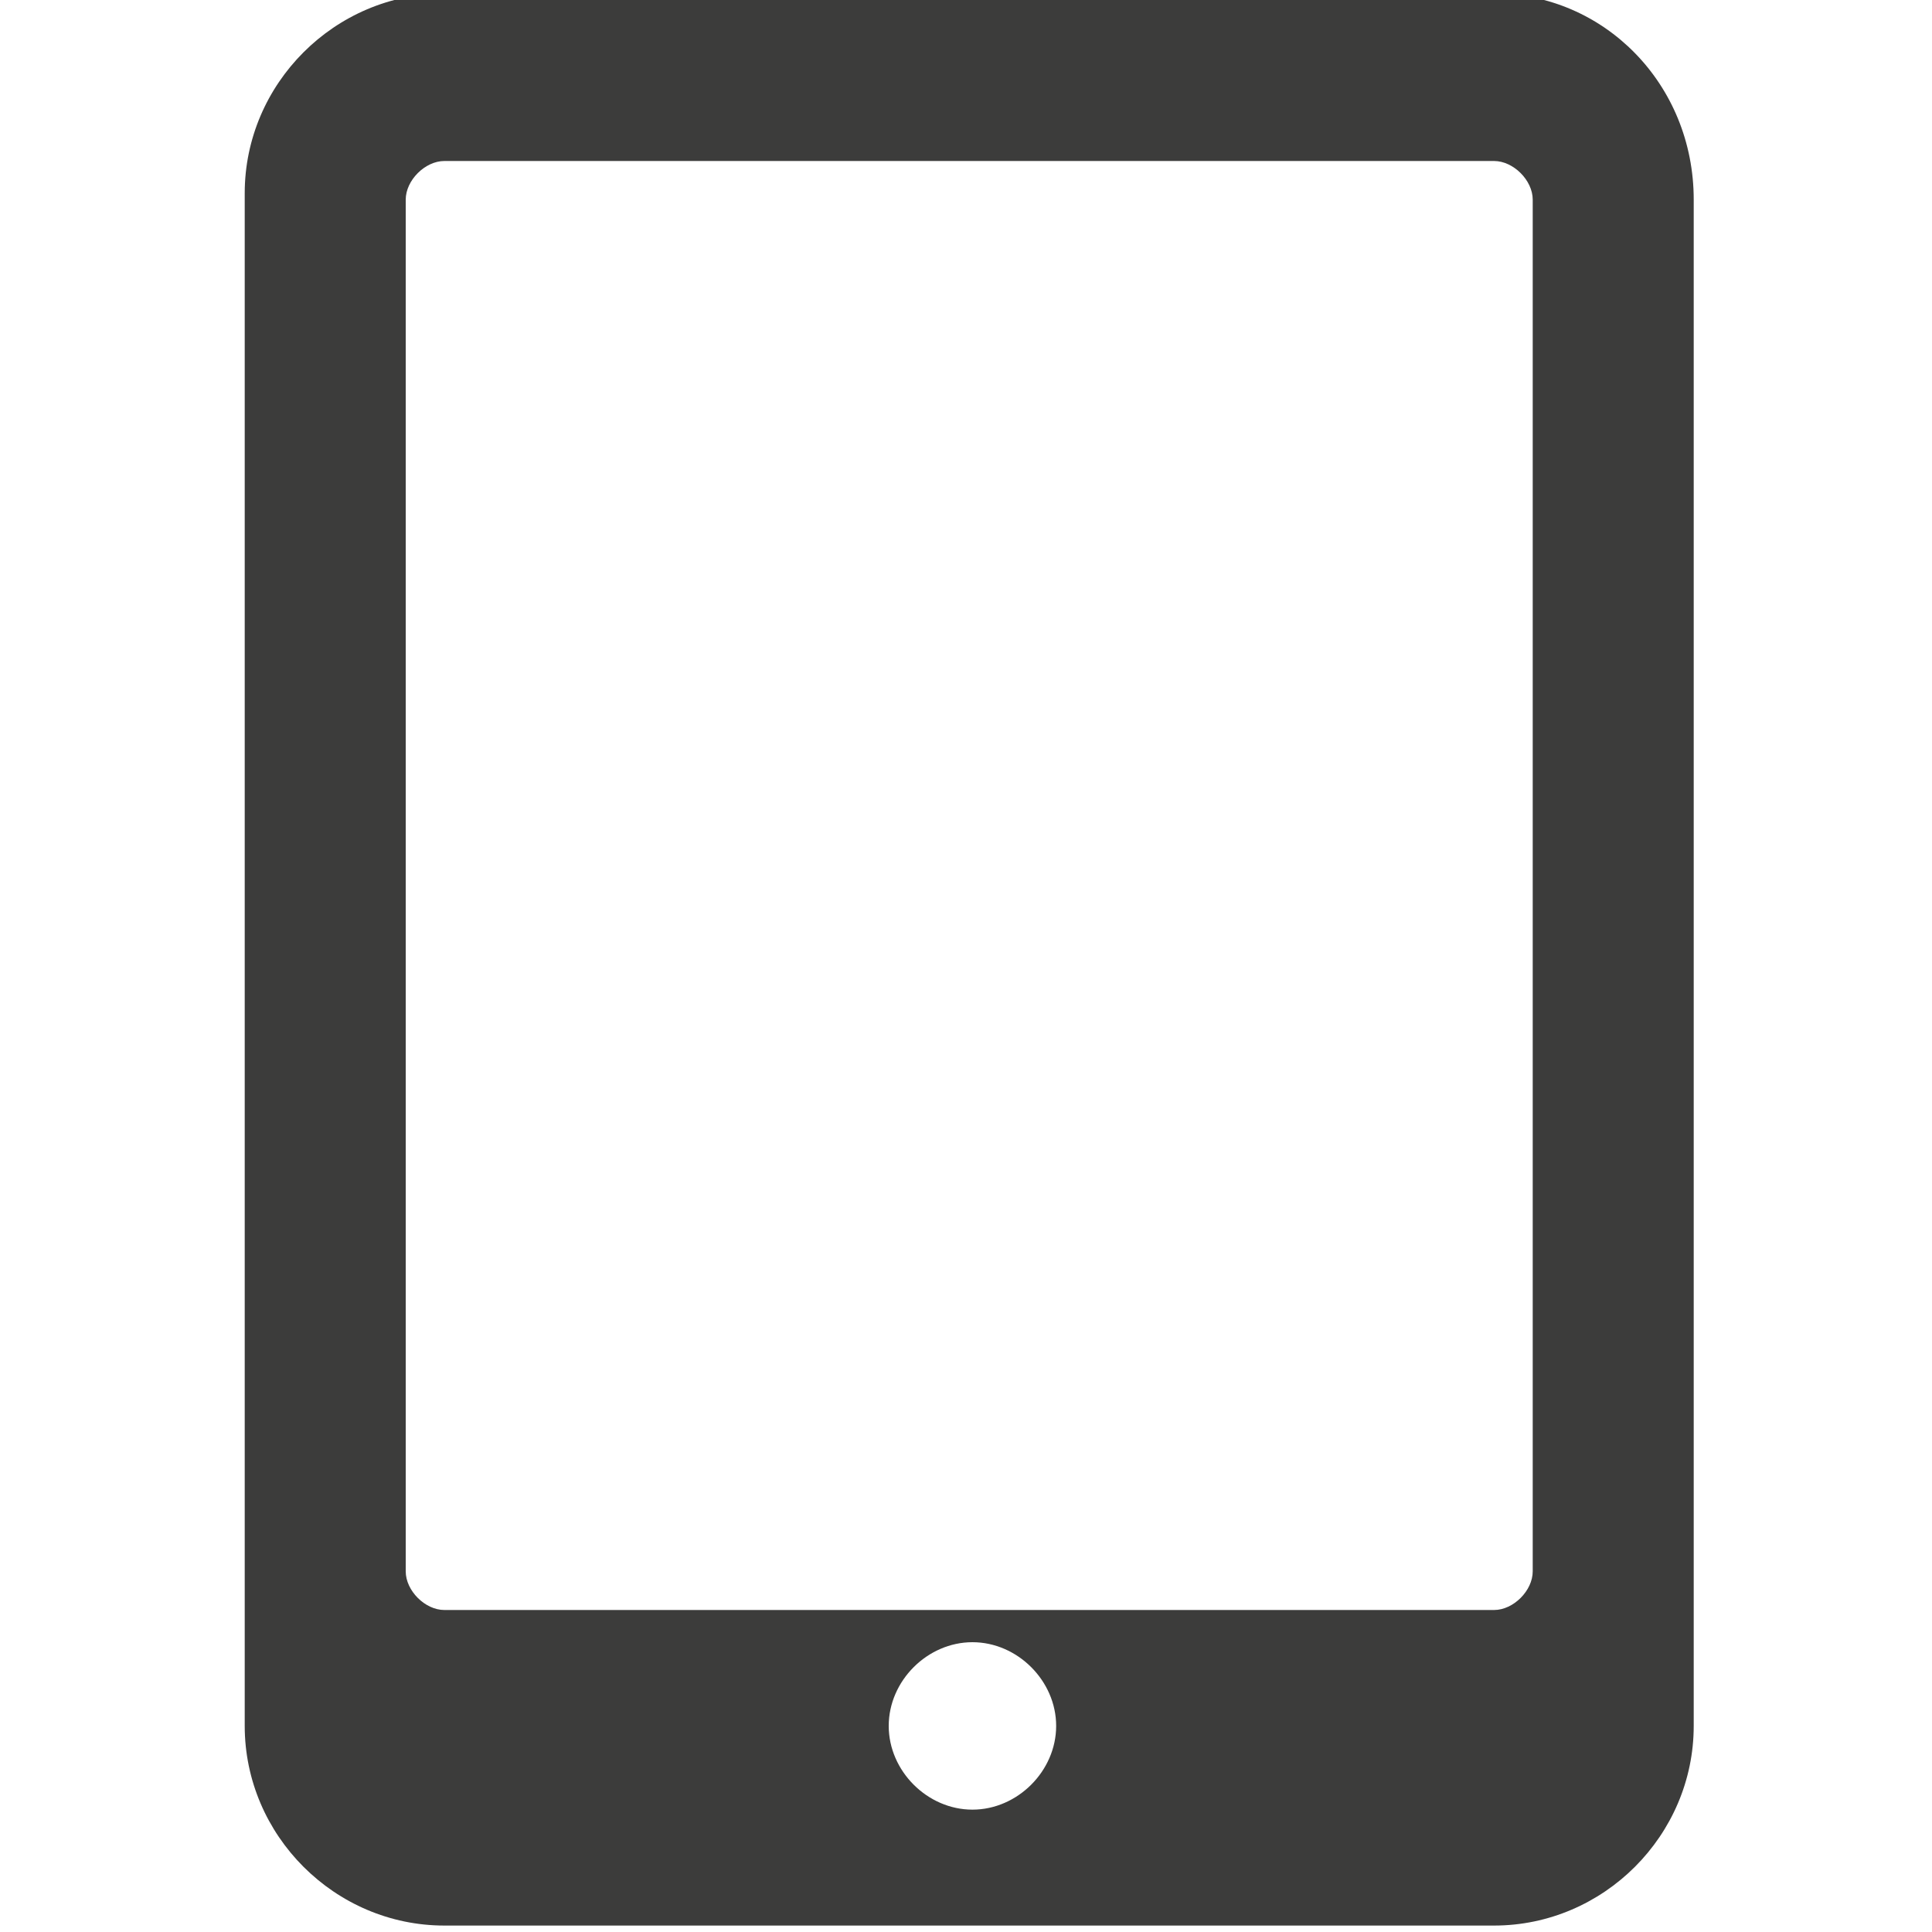 <?xml version="1.0" encoding="utf-8"?>
<!-- Generator: Adobe Illustrator 24.1.3, SVG Export Plug-In . SVG Version: 6.00 Build 0)  -->
<svg version="1.1" id="Capa_1" xmlns="http://www.w3.org/2000/svg" xmlns:xlink="http://www.w3.org/1999/xlink" x="0px" y="0px"
	 viewBox="0 0 30 30" style="enable-background:new 0 0 30 30;" xml:space="preserve">
<style type="text/css">
	.st0{fill:#3C3C3B;}
</style>
<g>
	<g>
		<g>
			<polygon class="st0" points="64.5,3.7 64.5,1 58.7,1 58.7,6 62.8,9.1 67,6 67,3.7 			"/>
		</g>
	</g>
	<g>
		<g>
			<polygon class="st0" points="64.9,8.4 68.7,12.2 68.7,5.6 			"/>
		</g>
	</g>
	<g>
		<g>
			<polygon class="st0" points="65.2,1.2 65.2,3 67,3 			"/>
		</g>
	</g>
	<g>
		<g>
			<polygon class="st0" points="64.3,8.8 62.8,9.9 61.5,8.9 57.5,12.7 68.2,12.7 			"/>
		</g>
	</g>
	<g>
		<g>
			<polygon class="st0" points="57,5.6 57,12.2 60.9,8.5 			"/>
		</g>
	</g>
	<g>
		<g>
			<polygon class="st0" points="57.3,5 58,5.5 58,4.5 			"/>
		</g>
	</g>
	<g>
		<g>
			<polygon class="st0" points="67.7,4.5 67.7,5.5 68.3,5 			"/>
		</g>
	</g>
</g>
<path d="M68.1,25l1.1,4c0.1,0.3,0.4,0.6,0.8,0.5c0.3-0.1,0.6-0.4,0.5-0.8l-1.1-4c-0.1-0.3-0.4-0.6-0.8-0.5
	C68.2,24.3,68,24.6,68.1,25z"/>
<path d="M74.5,27l-1.3,2.3c-0.2,0.3-0.1,0.7,0.3,0.9c0.3,0.2,0.7,0.1,0.9-0.3l1.3-2.3c0.2-0.3,0.1-0.7-0.3-0.9
	C75.1,26.5,74.7,26.7,74.5,27z"/>
<path d="M64.1,30.9l2.3,1.3c0.3,0.2,0.7,0.1,0.9-0.3c0.2-0.3,0.1-0.7-0.3-0.9l-2.3-1.3c-0.3-0.2-0.7-0.1-0.9,0.3
	C63.7,30.3,63.8,30.7,64.1,30.9z"/>
<g>
	<g>
		<path class="st0" d="M23.2-0.1H6.9c-1.7,0-3.1,1.4-3.1,3.1v23.8c0,1.7,1.4,3.1,3.1,3.1h16.3c1.7,0,3.1-1.4,3.1-3.1V3.1
			C26.3,1.3,24.9-0.1,23.2-0.1z M15.1,28.1c-0.7,0-1.3-0.6-1.3-1.3s0.6-1.3,1.3-1.3c0.7,0,1.3,0.6,1.3,1.3S15.8,28.1,15.1,28.1z
			 M23.8,24.4c0,0.3-0.3,0.6-0.6,0.6H6.9c-0.3,0-0.6-0.3-0.6-0.6V3.1c0-0.3,0.3-0.6,0.6-0.6h16.3c0.3,0,0.6,0.3,0.6,0.6V24.4z"/>
	</g>
</g>
</svg>
